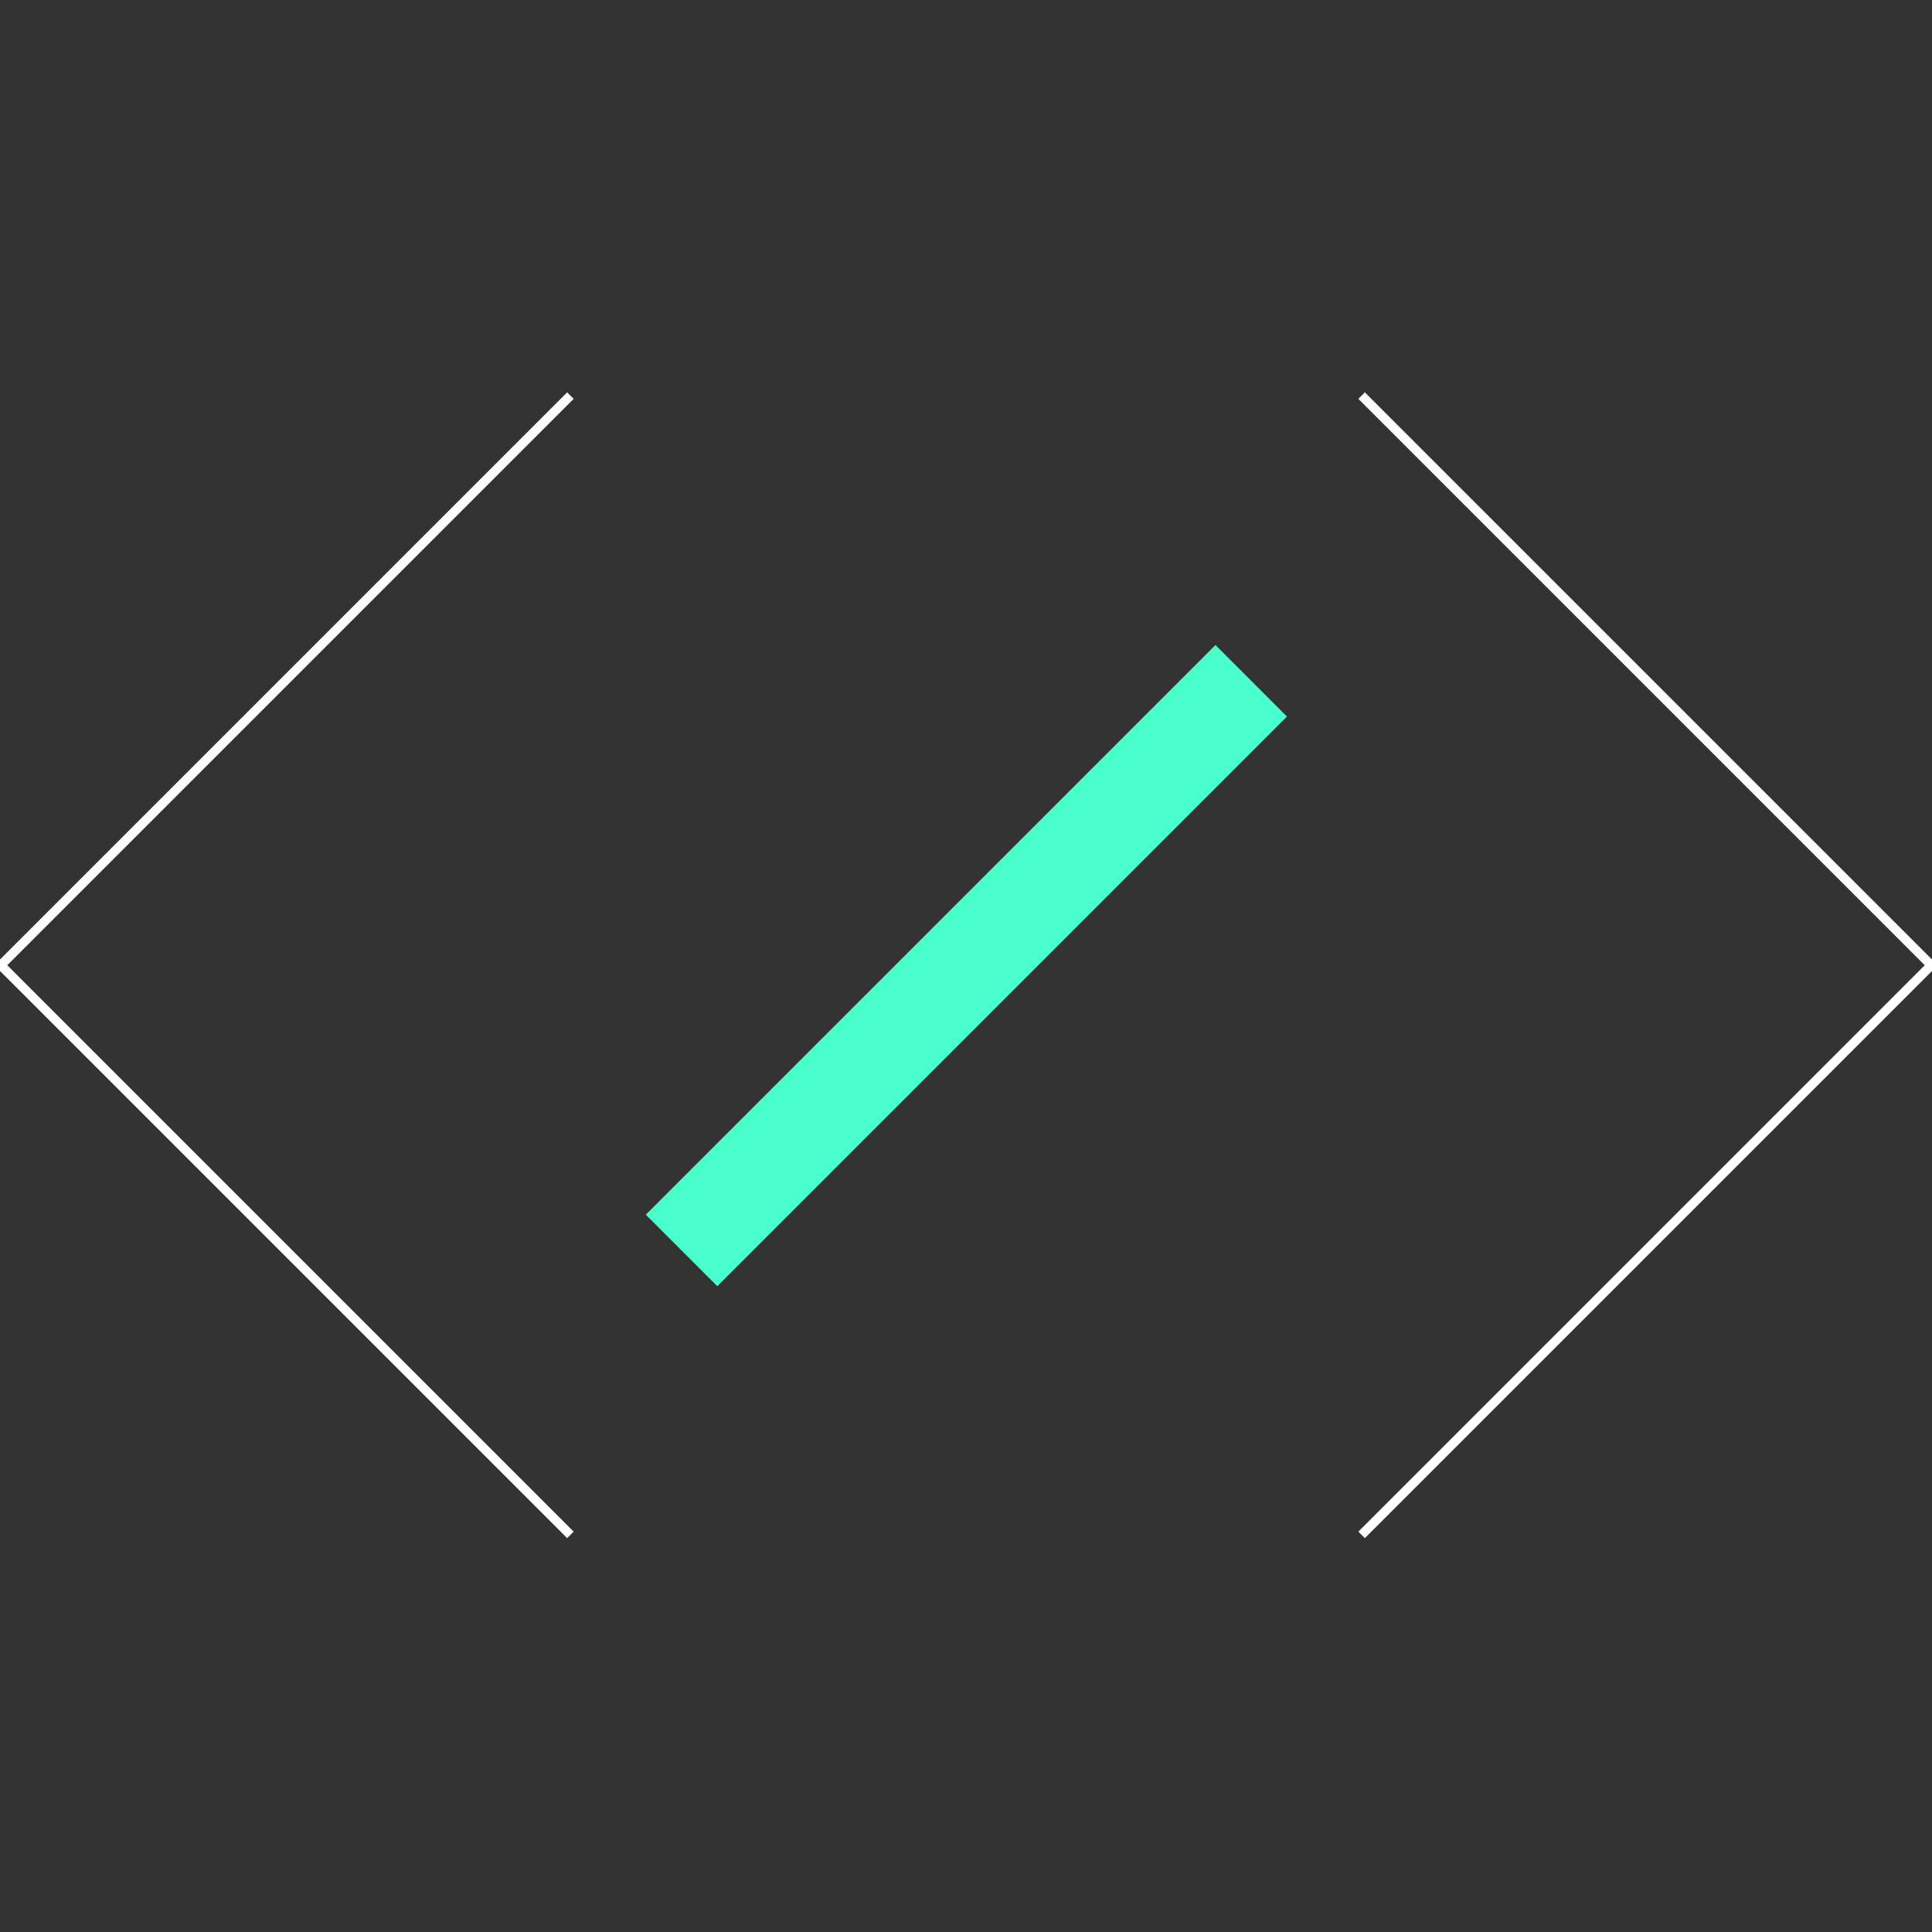 <svg width="210" height="210" viewBox="0 0 210 210" fill="none" xmlns="http://www.w3.org/2000/svg">
<rect x="0" y="0" width="210" height="210" fill="#333333" stroke="none"/>
<g clip-path="url(#clip0_395_6558)">
<path d="M62 43L0.082 104.918L62 166.836" stroke="white"/>
<path d="M136 74L74.082 135.918" stroke="#48FFCB" stroke-width="11"/>
<path d="M148 43L209.918 104.918L148 166.836" stroke="white"/>
</g>
<defs>
<clipPath id="clip0_395_6558">
<rect width="210" height="210" fill="white"/>
</clipPath>
</defs>
</svg>
